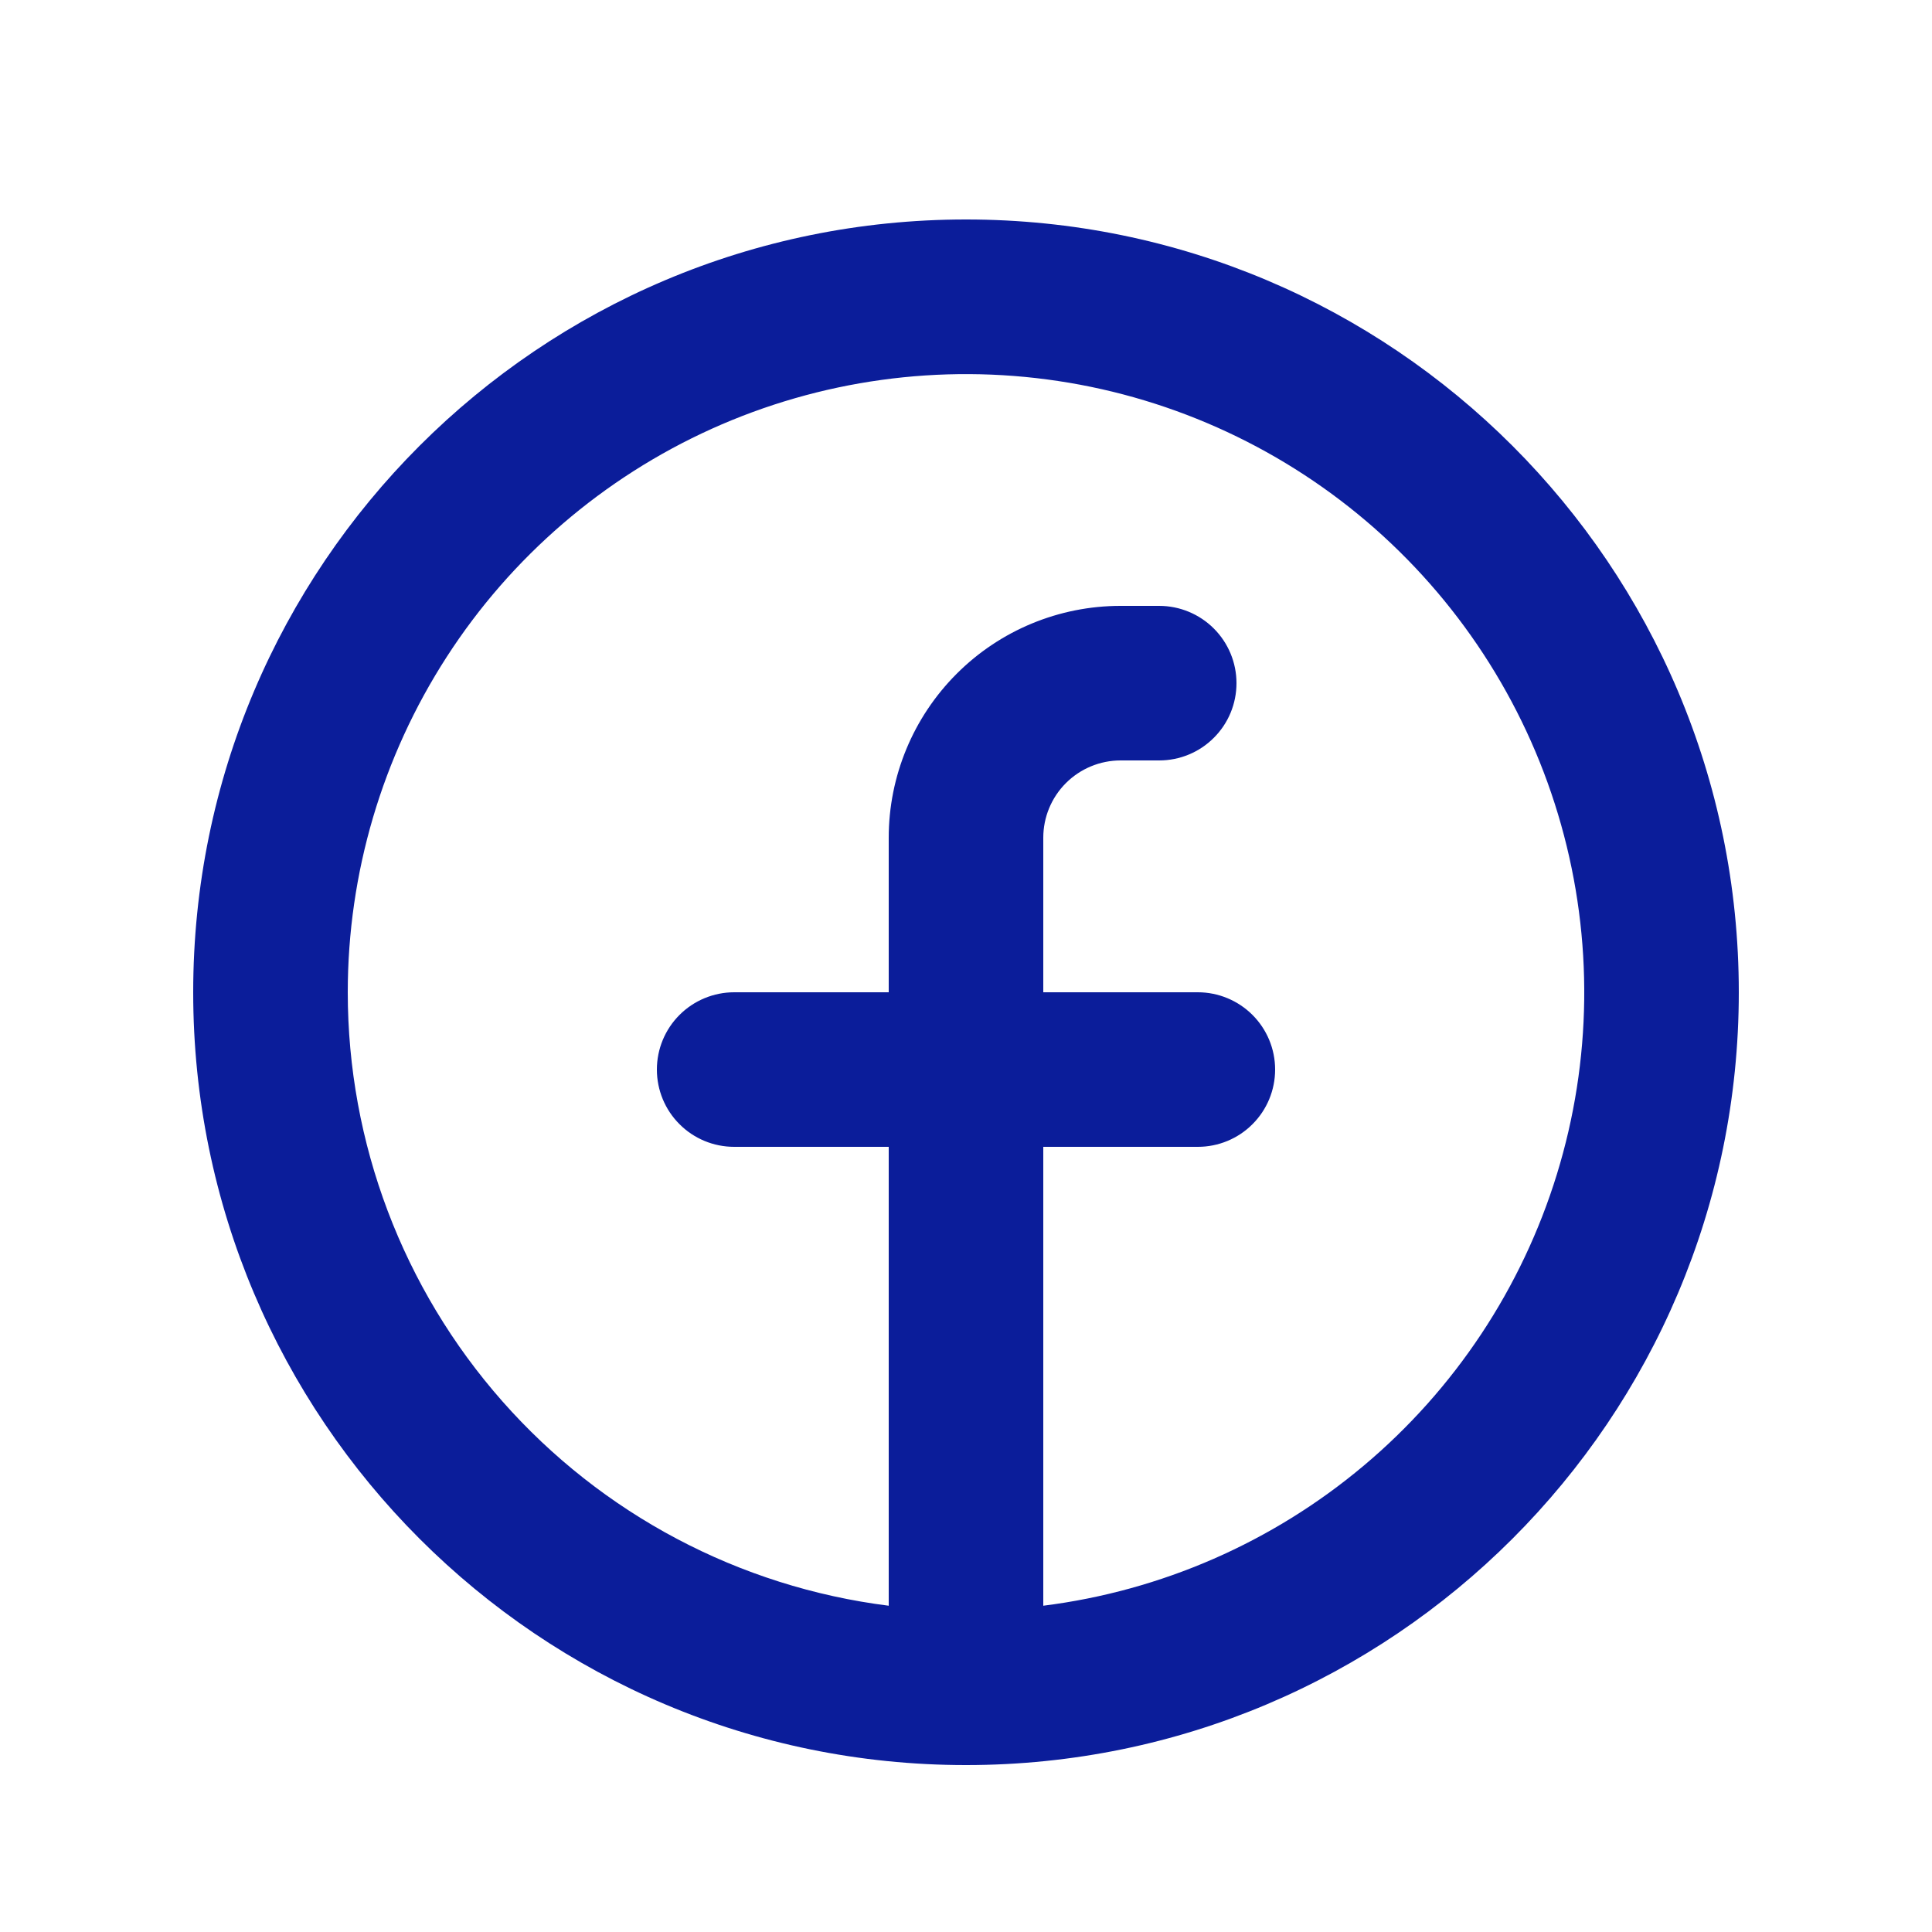 <svg width="25" height="25" viewBox="0 0 25 25" fill="none" xmlns="http://www.w3.org/2000/svg">
  <path fill-rule="evenodd" clip-rule="evenodd"
    d="M4.5 12.84C4.5 11.301 4.945 9.794 5.78 8.501C6.615 7.207 7.806 6.183 9.209 5.549C10.612 4.916 12.168 4.701 13.691 4.93C15.213 5.159 16.637 5.823 17.792 6.841C18.946 7.86 19.783 9.19 20.2 10.671C20.618 12.153 20.599 13.724 20.146 15.195C19.693 16.667 18.825 17.976 17.646 18.966C16.467 19.957 15.027 20.586 13.5 20.778V14.84H15.5C15.765 14.84 16.02 14.735 16.207 14.547C16.395 14.36 16.5 14.105 16.5 13.84C16.5 13.575 16.395 13.321 16.207 13.133C16.02 12.946 15.765 12.84 15.5 12.84H13.5V10.84C13.5 10.575 13.605 10.321 13.793 10.133C13.98 9.946 14.235 9.84 14.5 9.84H15C15.265 9.84 15.52 9.735 15.707 9.547C15.895 9.36 16 9.106 16 8.84C16 8.575 15.895 8.321 15.707 8.133C15.52 7.946 15.265 7.84 15 7.84H14.5C13.704 7.84 12.941 8.156 12.379 8.719C11.816 9.282 11.5 10.045 11.5 10.84V12.84H9.5C9.235 12.84 8.98 12.946 8.793 13.133C8.605 13.321 8.5 13.575 8.5 13.84C8.5 14.105 8.605 14.36 8.793 14.547C8.98 14.735 9.235 14.84 9.5 14.84H11.5V20.778C9.567 20.535 7.789 19.594 6.5 18.132C5.211 16.671 4.5 14.789 4.5 12.84ZM12.5 22.84C18.023 22.84 22.5 18.363 22.5 12.84C22.5 7.317 18.023 2.84 12.5 2.84C6.977 2.84 2.5 7.317 2.5 12.84C2.5 18.363 6.977 22.84 12.5 22.84Z"
    fill="#0B1D9A" />
</svg>